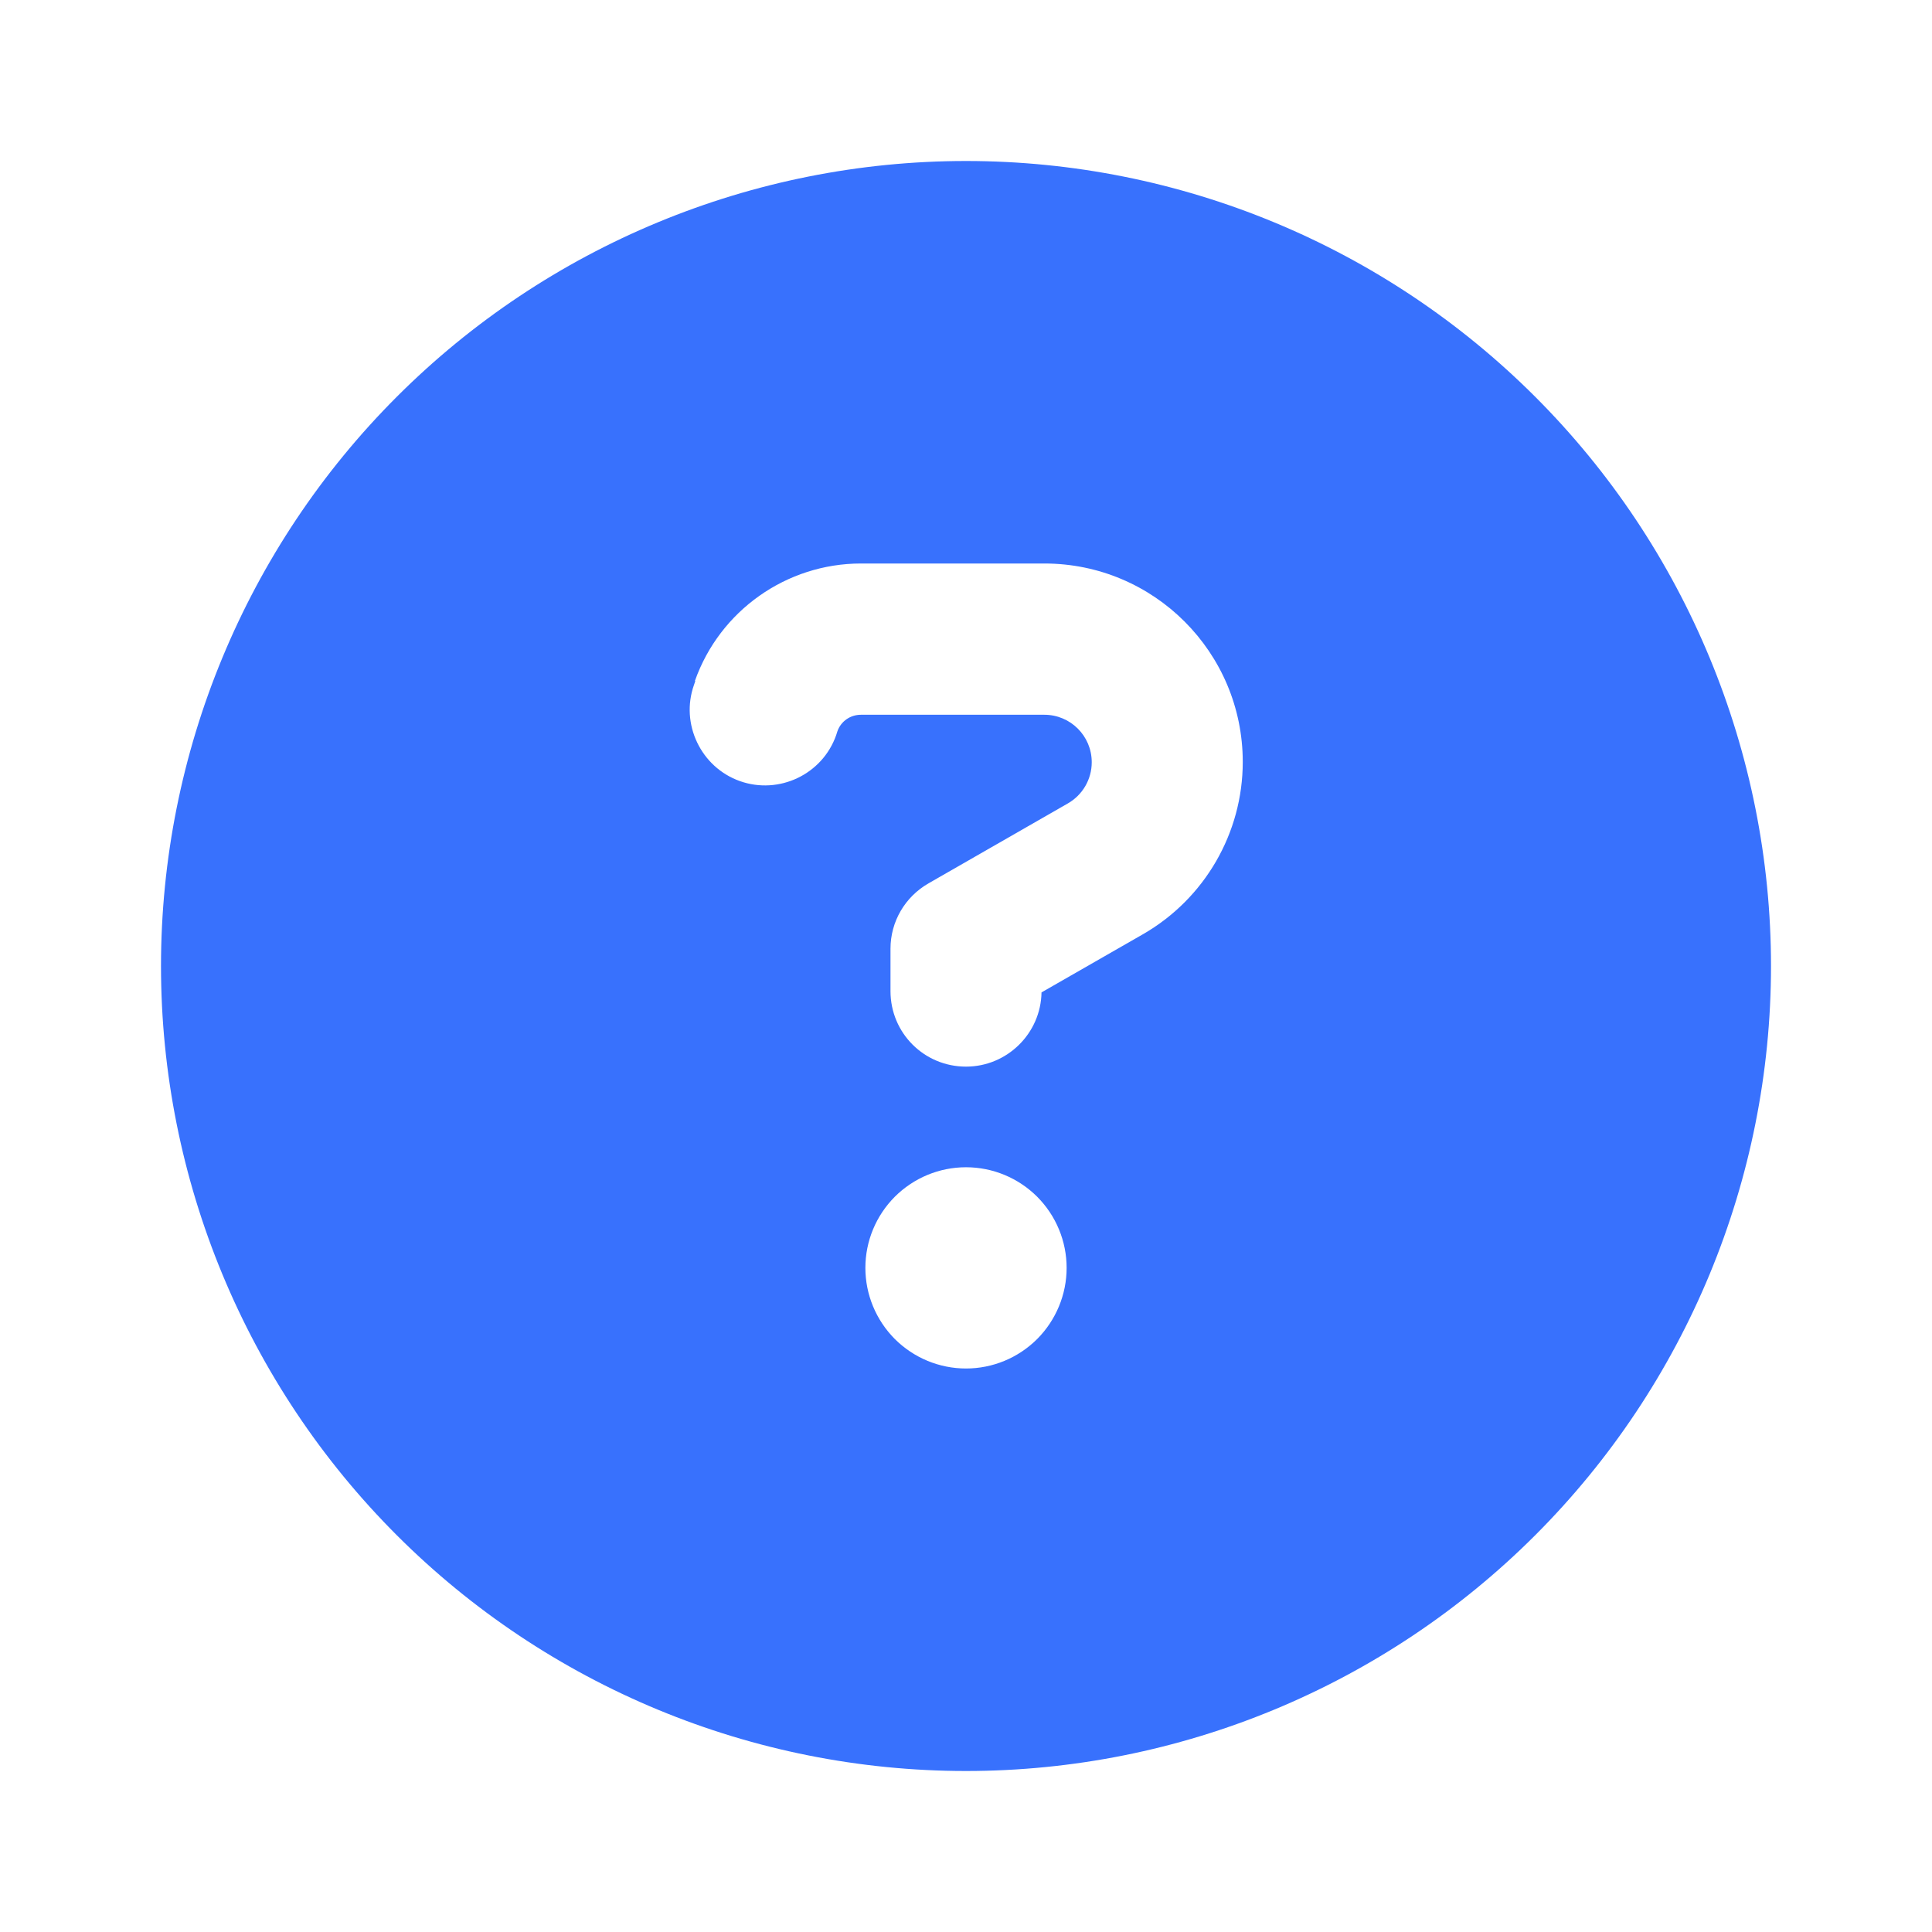 <svg width="24" height="24" viewBox="0 0 24 24" fill="none" xmlns="http://www.w3.org/2000/svg">
<path d="M12 22C14.652 22 17.196 20.946 19.071 19.071C20.946 17.196 22 14.652 22 12C22 9.348 20.946 6.804 19.071 4.929C17.196 3.054 14.652 2 12 2C9.348 2 6.804 3.054 4.929 4.929C3.054 6.804 2 9.348 2 12C2 14.652 3.054 17.196 4.929 19.071C6.804 20.946 9.348 22 12 22ZM8.633 8.457C8.941 7.586 9.77 7 10.695 7H12.973C14.336 7 15.438 8.105 15.438 9.465C15.438 10.348 14.965 11.164 14.199 11.605L12.938 12.328C12.93 12.836 12.512 13.25 12 13.25C11.48 13.25 11.062 12.832 11.062 12.312V11.785C11.062 11.449 11.242 11.141 11.535 10.973L13.266 9.98C13.449 9.875 13.562 9.68 13.562 9.469C13.562 9.141 13.297 8.879 12.973 8.879H10.695C10.562 8.879 10.445 8.961 10.402 9.086L10.387 9.133C10.215 9.621 9.676 9.875 9.191 9.703C8.707 9.531 8.449 8.992 8.621 8.508L8.637 8.461L8.633 8.457ZM10.75 15.75C10.75 15.418 10.882 15.101 11.116 14.866C11.351 14.632 11.668 14.5 12 14.5C12.332 14.5 12.649 14.632 12.884 14.866C13.118 15.101 13.25 15.418 13.25 15.75C13.25 16.081 13.118 16.399 12.884 16.634C12.649 16.868 12.332 17 12 17C11.668 17 11.351 16.868 11.116 16.634C10.882 16.399 10.75 16.081 10.75 15.75Z" fill="#3871FD"/>
</svg>

